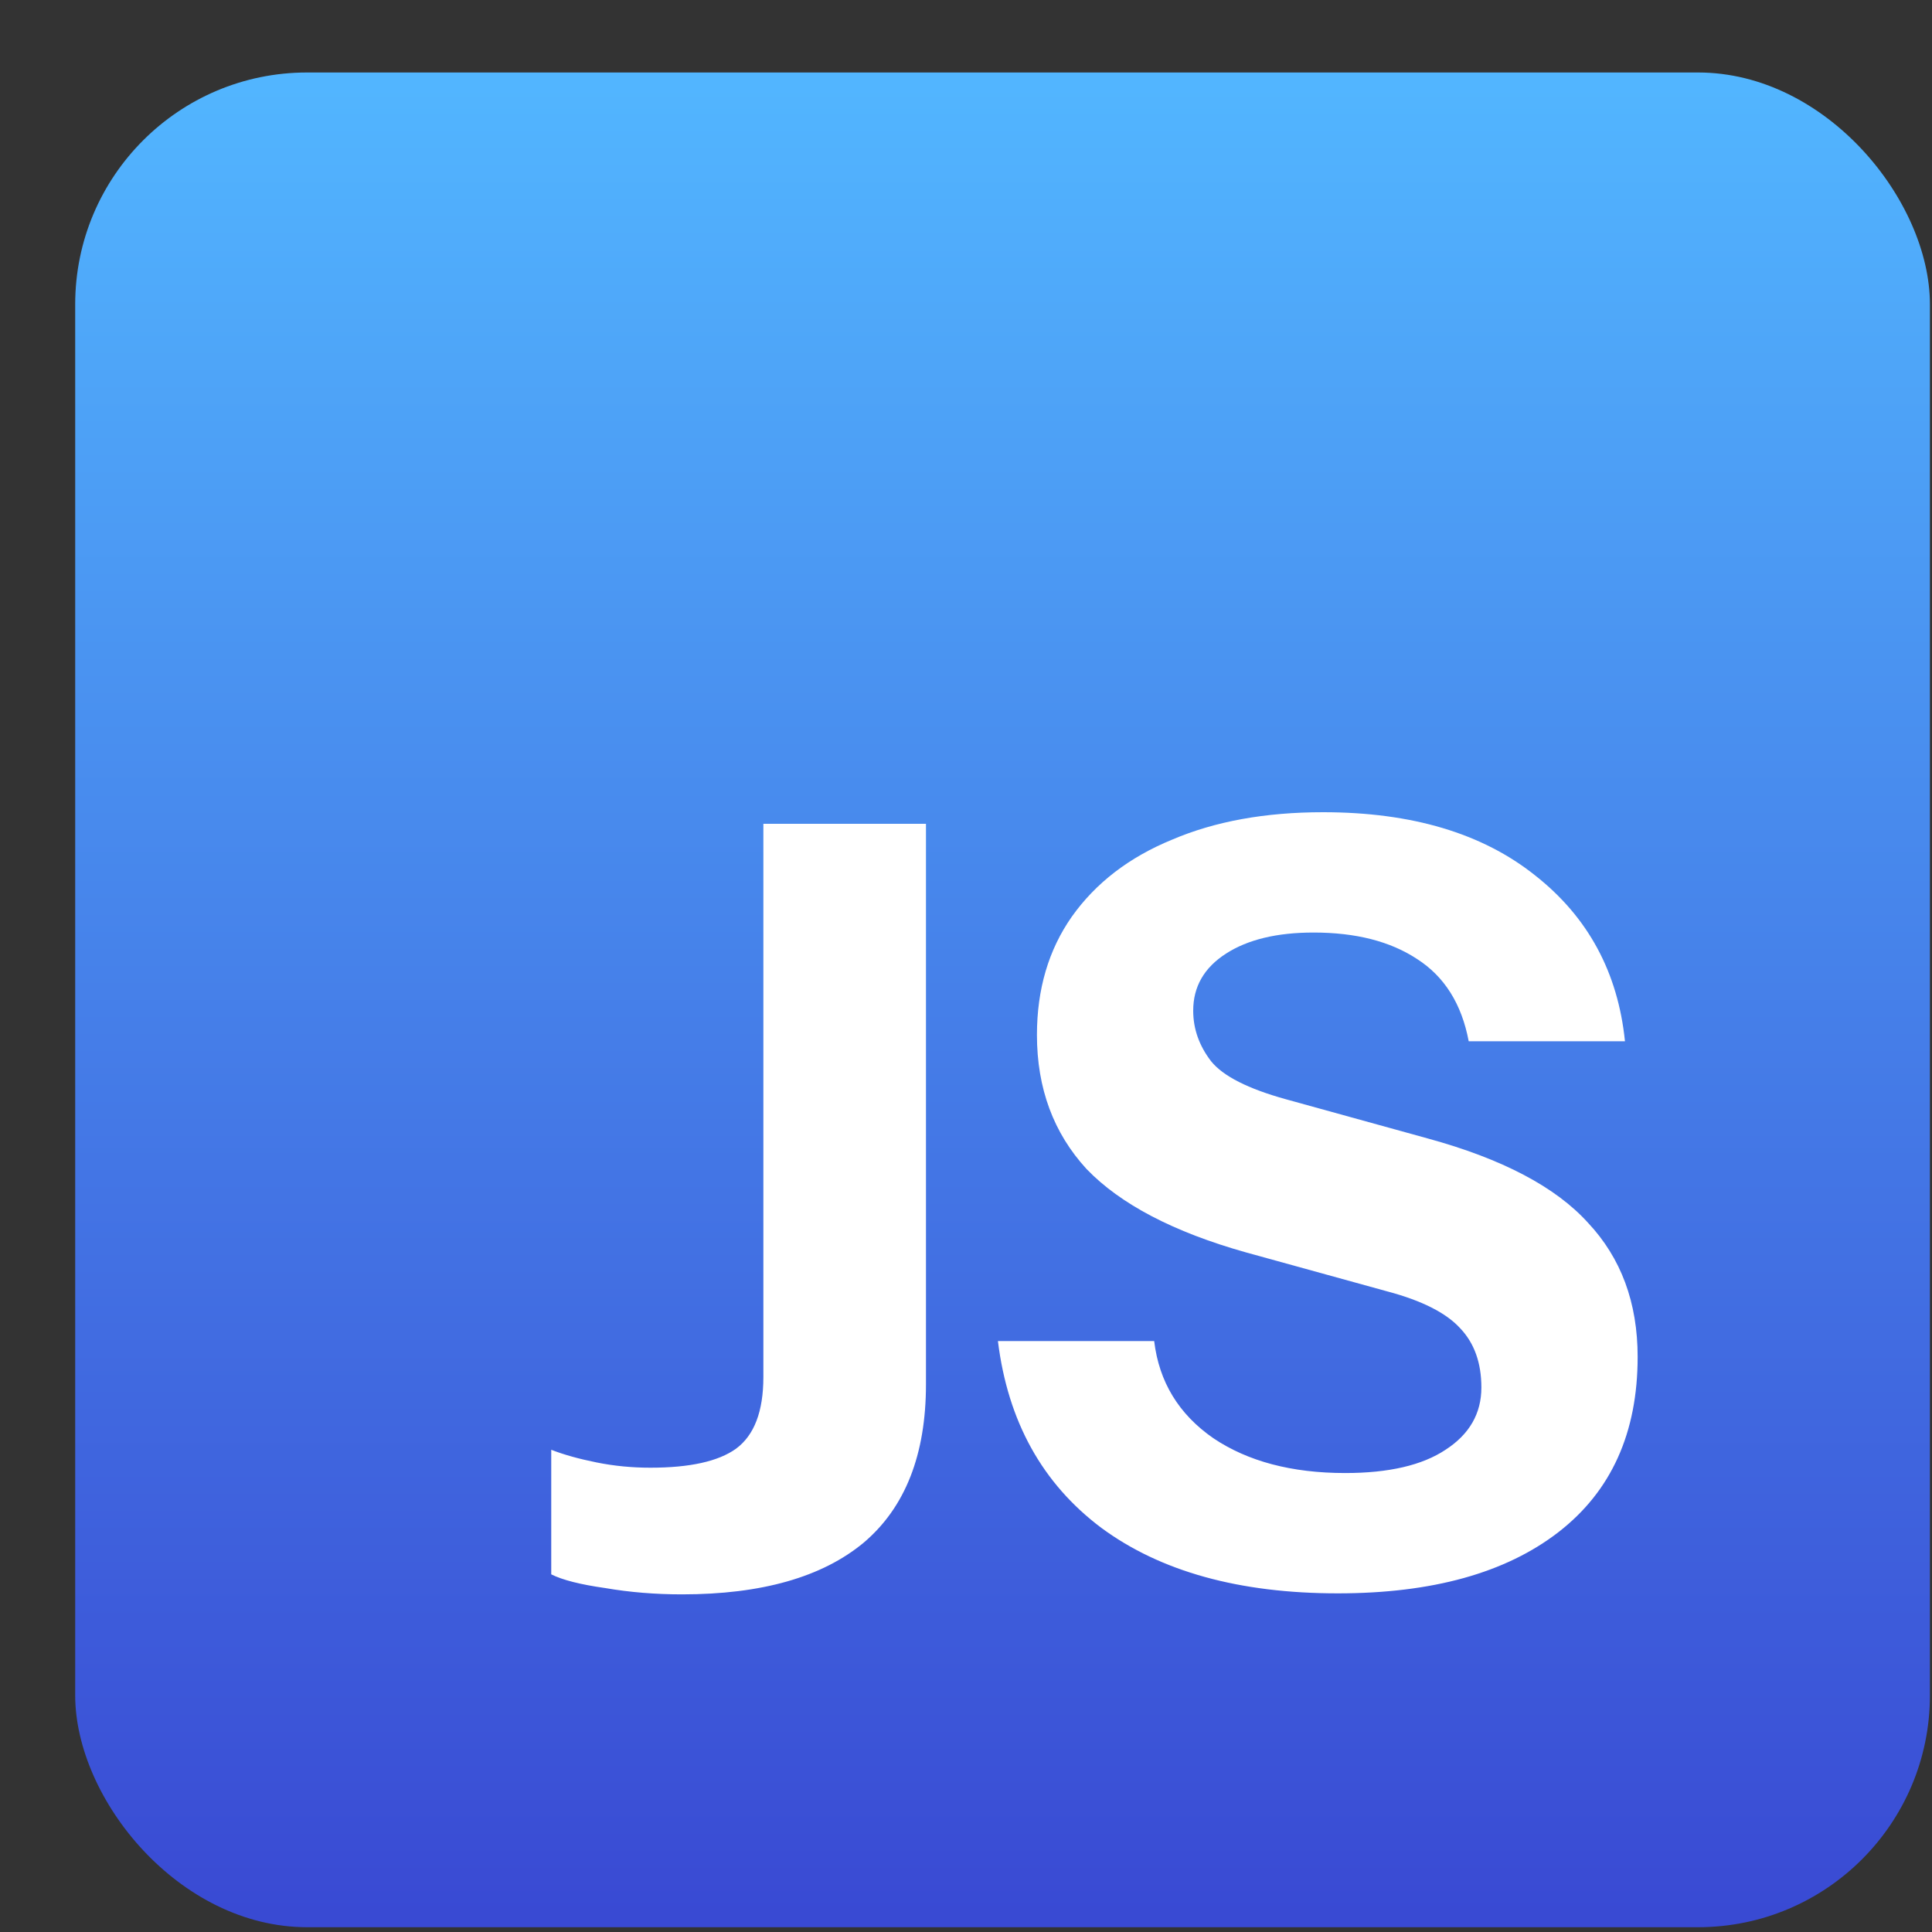 <svg width="25" height="25" viewBox="0 0 25 25" fill="none" xmlns="http://www.w3.org/2000/svg">
<rect x="0" y="0" width="25" height="25" fill="#333333" stroke="none"/>
<rect x="0.973" y="0.938" width="24" height="24" rx="3" fill="url(#paint0_linear_1384_20332)"/>
<path d="M8.826 20.631C8.48 20.631 8.148 20.604 7.829 20.549C7.511 20.504 7.278 20.445 7.133 20.372V18.76C7.297 18.824 7.492 18.878 7.72 18.924C7.948 18.97 8.18 18.992 8.417 18.992C8.927 18.992 9.295 18.91 9.523 18.747C9.76 18.573 9.878 18.264 9.878 17.818V10.66H11.982V17.913C11.982 18.824 11.713 19.507 11.176 19.962C10.639 20.408 9.855 20.631 8.826 20.631ZM17.311 20.618C16.037 20.618 15.017 20.335 14.252 19.771C13.487 19.197 13.041 18.391 12.913 17.353H14.935C14.998 17.881 15.253 18.3 15.7 18.61C16.146 18.91 16.715 19.061 17.407 19.061C17.972 19.061 18.404 18.96 18.705 18.76C19.014 18.56 19.169 18.291 19.169 17.954C19.169 17.636 19.078 17.381 18.896 17.189C18.714 16.989 18.4 16.83 17.953 16.711L16.123 16.206C15.185 15.942 14.498 15.582 14.06 15.127C13.633 14.662 13.418 14.084 13.418 13.392C13.418 12.8 13.569 12.29 13.869 11.862C14.179 11.425 14.611 11.093 15.167 10.865C15.722 10.628 16.373 10.51 17.12 10.51C18.268 10.51 19.183 10.783 19.866 11.329C20.549 11.867 20.936 12.582 21.027 13.474H19.005C18.914 12.991 18.691 12.636 18.336 12.409C17.99 12.181 17.544 12.067 16.997 12.067C16.524 12.067 16.146 12.158 15.864 12.34C15.581 12.522 15.44 12.768 15.44 13.078C15.44 13.315 15.518 13.533 15.672 13.733C15.827 13.925 16.15 14.089 16.642 14.225L18.473 14.731C19.438 14.995 20.13 15.359 20.549 15.823C20.977 16.279 21.191 16.857 21.191 17.558C21.191 18.542 20.849 19.297 20.166 19.826C19.483 20.354 18.532 20.618 17.311 20.618Z" fill="white"/>
<defs>
<linearGradient id="paint0_linear_1384_20332" x1="12.973" y1="0.938" x2="12.973" y2="24.939" gradientUnits="userSpaceOnUse">
<stop stop-color="#52B6FF"/>
<stop offset="1" stop-color="#3949D3"/>
</linearGradient>
</defs>
</svg>

